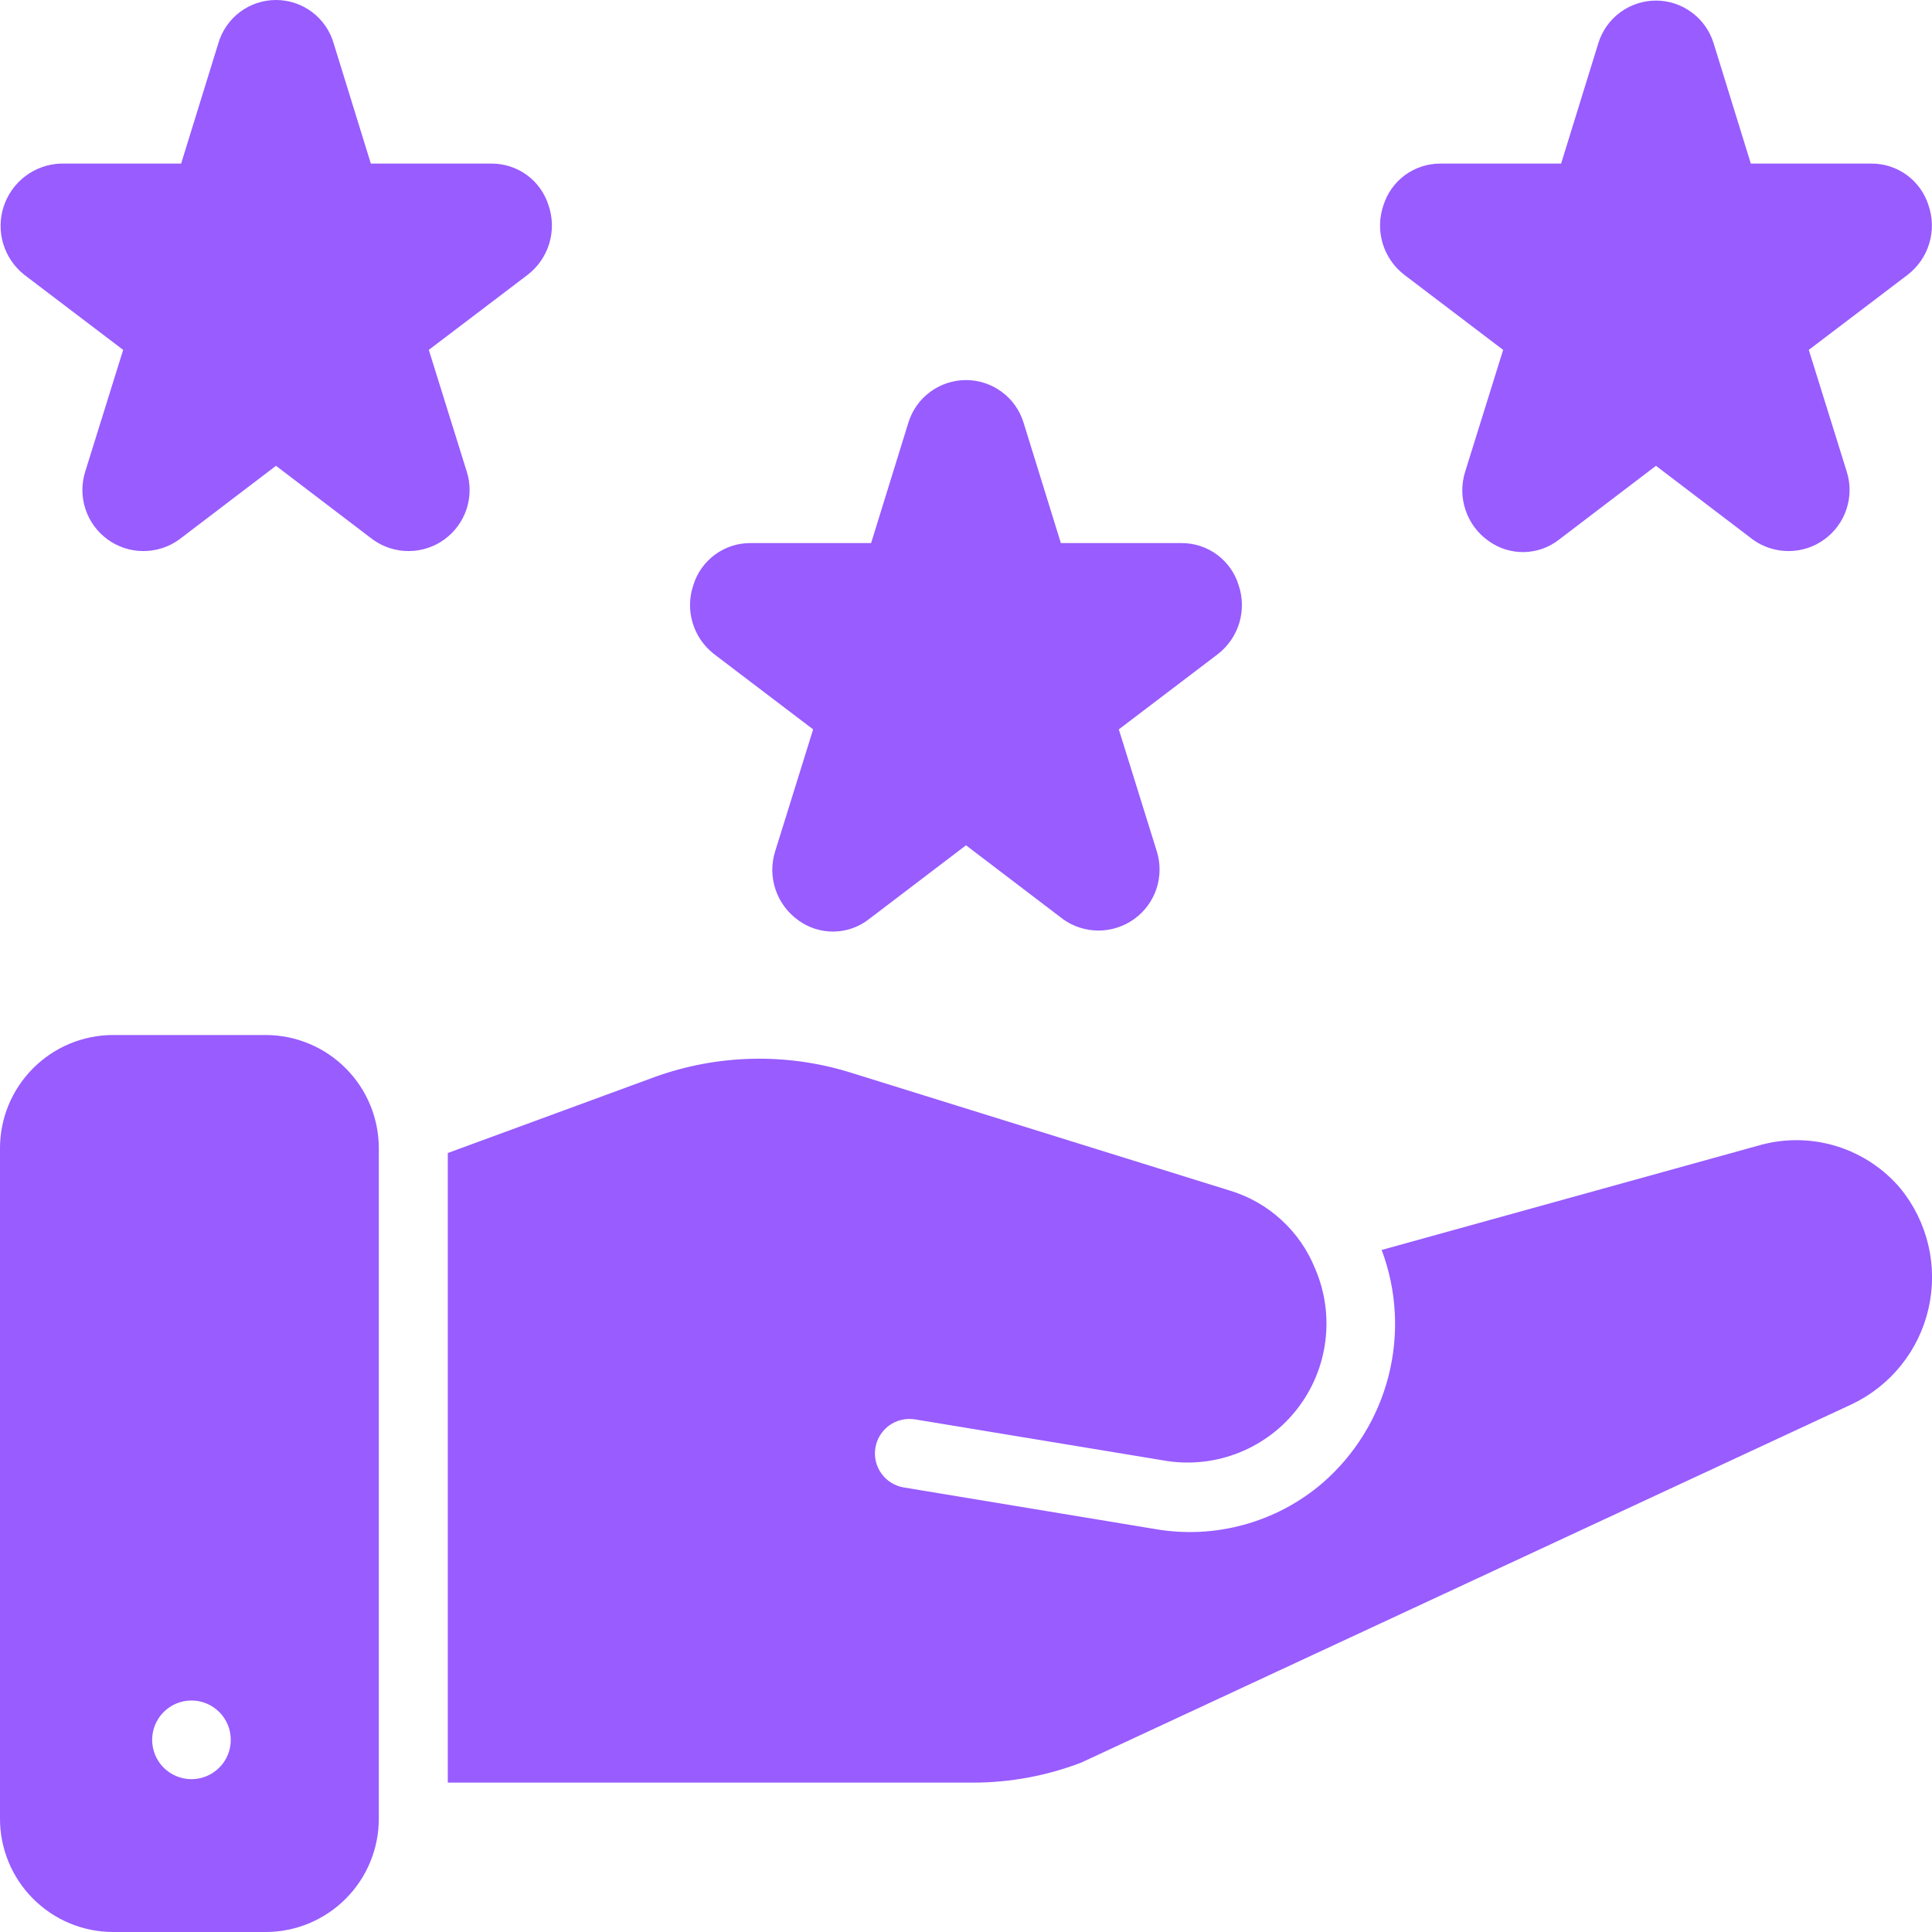 <svg xmlns="http://www.w3.org/2000/svg" fill="none" viewBox="0 0 40 40" height="40" width="40">
<path fill="#985CFF" d="M39.352 24.612C39.008 24.202 38.554 23.899 38.044 23.737C37.533 23.576 36.988 23.563 36.471 23.7L28.606 25.879C28.919 26.713 28.968 27.623 28.749 28.486C28.529 29.349 28.051 30.124 27.378 30.707C26.906 31.111 26.351 31.405 25.752 31.569C25.153 31.733 24.525 31.764 23.914 31.657L18.712 30.796C18.525 30.765 18.358 30.661 18.248 30.507C18.137 30.353 18.093 30.162 18.124 29.975C18.155 29.788 18.259 29.622 18.412 29.511C18.566 29.401 18.758 29.357 18.945 29.387L24.171 30.25C24.677 30.324 25.195 30.262 25.669 30.069C26.143 29.877 26.558 29.561 26.869 29.155C27.181 28.748 27.378 28.267 27.441 27.758C27.504 27.25 27.431 26.735 27.228 26.265C27.074 25.881 26.835 25.536 26.529 25.257C26.224 24.977 25.86 24.77 25.464 24.65L17.592 22.201C16.27 21.794 14.851 21.829 13.55 22.3L9.271 23.872V36.907H20.157C20.919 36.906 21.674 36.765 22.385 36.493L38.342 29.072C38.739 28.883 39.089 28.606 39.364 28.262C39.639 27.918 39.832 27.516 39.929 27.087C40.027 26.657 40.025 26.212 39.925 25.783C39.825 25.354 39.629 24.954 39.352 24.612ZM5.507 21.429H2.336C1.714 21.431 1.119 21.68 0.682 22.121C0.244 22.561 -0.002 23.158 7.01235e-06 23.779V37.65C-0.002 38.271 0.244 38.868 0.682 39.308C1.119 39.749 1.714 39.998 2.336 40H5.507C6.128 39.998 6.723 39.749 7.161 39.308C7.599 38.868 7.844 38.271 7.843 37.65V23.779C7.844 23.158 7.599 22.561 7.161 22.121C6.723 21.68 6.128 21.431 5.507 21.429ZM3.964 36.836C3.748 36.836 3.541 36.75 3.388 36.597C3.236 36.445 3.15 36.237 3.15 36.022C3.15 35.806 3.236 35.599 3.388 35.446C3.541 35.293 3.748 35.207 3.964 35.207C4.18 35.207 4.387 35.293 4.54 35.446C4.693 35.599 4.778 35.806 4.778 36.022C4.778 36.237 4.693 36.445 4.54 36.597C4.387 36.75 4.18 36.836 3.964 36.836ZM31.121 7.244L30.335 9.765C30.253 10.025 30.255 10.304 30.343 10.562C30.43 10.821 30.597 11.044 30.821 11.201C31.034 11.355 31.291 11.435 31.554 11.43C31.817 11.425 32.071 11.335 32.278 11.172L34.285 9.644L36.292 11.172C36.508 11.327 36.766 11.41 37.032 11.409C37.297 11.409 37.556 11.325 37.77 11.169C37.985 11.013 38.146 10.794 38.229 10.542C38.313 10.29 38.315 10.018 38.235 9.765L37.449 7.244L39.499 5.687C39.712 5.522 39.867 5.295 39.944 5.038C40.021 4.78 40.015 4.505 39.928 4.251C39.849 4 39.692 3.781 39.48 3.625C39.268 3.47 39.012 3.386 38.749 3.387H36.249L35.478 0.894C35.399 0.639 35.241 0.415 35.026 0.257C34.812 0.098 34.552 0.012 34.285 0.012C34.018 0.012 33.758 0.098 33.543 0.257C33.329 0.415 33.17 0.639 33.092 0.894L32.321 3.387H29.821C29.558 3.386 29.302 3.47 29.089 3.625C28.877 3.781 28.721 4 28.642 4.251C28.555 4.505 28.549 4.78 28.626 5.038C28.703 5.295 28.858 5.522 29.071 5.687L31.121 7.244ZM9.664 9.765L8.878 7.244L10.928 5.687C11.141 5.522 11.296 5.295 11.373 5.038C11.45 4.78 11.444 4.505 11.357 4.251C11.278 4 11.122 3.781 10.91 3.625C10.697 3.47 10.441 3.386 10.178 3.387H7.678L6.907 0.894C6.832 0.636 6.674 0.409 6.459 0.248C6.244 0.087 5.983 0 5.714 0C5.445 0 5.184 0.087 4.969 0.248C4.754 0.409 4.597 0.636 4.521 0.894L3.75 3.387H1.25C0.987 3.397 0.734 3.489 0.524 3.647C0.314 3.806 0.158 4.026 0.076 4.276C-0.006 4.526 -0.009 4.796 0.067 5.048C0.143 5.3 0.294 5.523 0.5 5.687L2.55 7.244L1.764 9.765C1.685 10.018 1.686 10.29 1.77 10.542C1.853 10.794 2.014 11.013 2.228 11.169C2.443 11.325 2.702 11.409 2.967 11.409C3.233 11.41 3.491 11.327 3.707 11.172L5.714 9.644L7.721 11.172C7.937 11.327 8.196 11.41 8.461 11.409C8.726 11.409 8.985 11.325 9.2 11.169C9.415 11.013 9.575 10.794 9.659 10.542C9.742 10.29 9.744 10.018 9.664 9.765ZM16.835 15.101L16.05 17.622C15.967 17.882 15.97 18.161 16.057 18.419C16.145 18.678 16.312 18.901 16.535 19.058C16.748 19.212 17.006 19.292 17.269 19.287C17.532 19.282 17.786 19.191 17.992 19.029L20 17.501L22.007 19.029C22.222 19.184 22.481 19.267 22.746 19.266C23.012 19.265 23.27 19.181 23.485 19.026C23.7 18.87 23.861 18.651 23.944 18.399C24.027 18.147 24.029 17.875 23.949 17.622L23.164 15.101L25.214 13.543C25.426 13.379 25.582 13.152 25.659 12.895C25.735 12.637 25.73 12.362 25.642 12.108C25.564 11.857 25.407 11.638 25.195 11.482C24.983 11.327 24.727 11.243 24.464 11.244H21.964L21.192 8.751C21.114 8.496 20.956 8.272 20.741 8.114C20.526 7.955 20.267 7.869 20 7.869C19.733 7.869 19.473 7.955 19.258 8.114C19.043 8.272 18.885 8.496 18.807 8.751L18.035 11.244H15.535C15.272 11.243 15.016 11.327 14.804 11.482C14.592 11.638 14.435 11.857 14.357 12.108C14.269 12.362 14.263 12.637 14.34 12.895C14.417 13.152 14.573 13.379 14.785 13.543L16.835 15.101Z"></path>
</svg>
